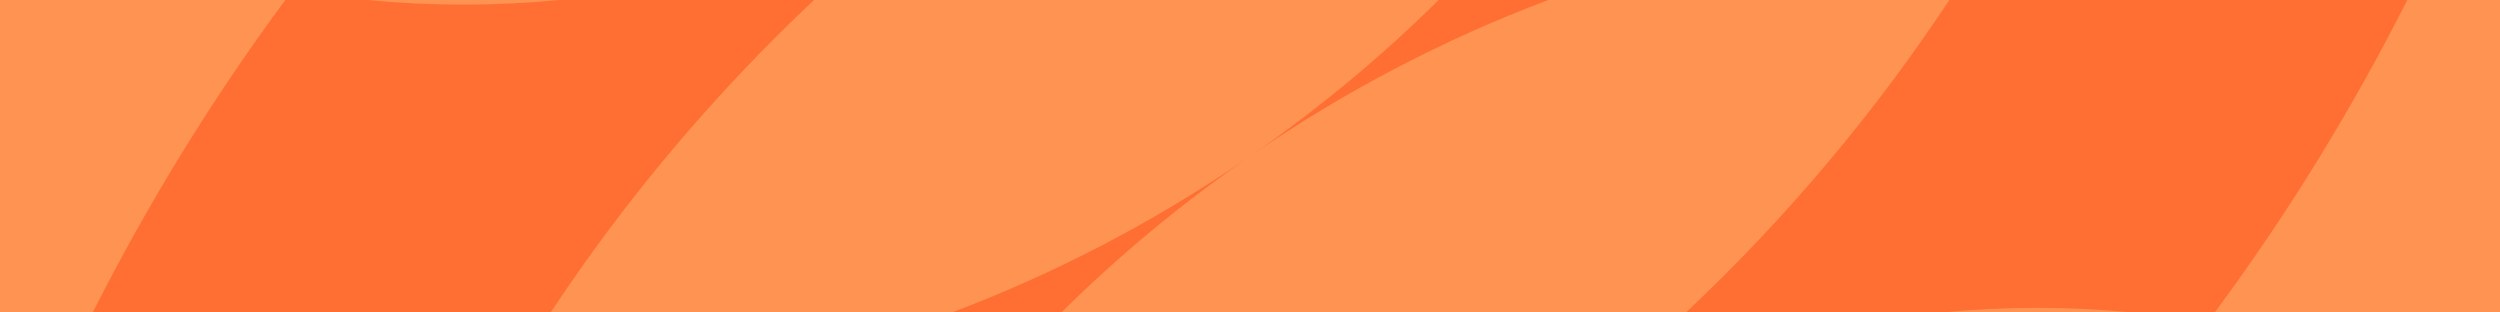 <?xml version="1.0" encoding="UTF-8"?>
<svg id="Layer_1" data-name="Layer 1" xmlns="http://www.w3.org/2000/svg" viewBox="0 0 480 60">
  <defs>
    <style>
      .cls-1 {
        fill: #ff6e32;
      }

      .cls-2 {
        fill: #ff9452;
      }
    </style>
  </defs>
  <rect class="cls-1" width="480" height="60"/>
  <g>
    <path class="cls-2" d="M372.7,60h36.77c-12.19-1.18-24.5-1.19-36.77,0Z"/>
    <path class="cls-2" d="M240.14,29.9c13.1-9.05,25.13-19.07,36.08-29.9h-119.93c-19.39,18.25-36.29,38.41-50.57,60h77.01c19.77-7.45,38.95-17.39,57.12-29.9-13.1,9.05-25.13,19.07-36.08,29.9h119.93c19.39-18.25,36.29-38.41,50.57-60h-77.01c-19.77,7.45-38.95,17.39-57.12,29.9Z"/>
    <path class="cls-2" d="M107.32,0h-36.85c12.21,1.18,24.55,1.19,36.85,0Z"/>
    <path class="cls-2" d="M425.22,60h54.78V0h-17.8c-10.54,20.87-22.88,40.96-36.98,60Z"/>
    <path class="cls-2" d="M54.78,0H0v60h17.8C28.35,39.13,40.69,19.05,54.78,0Z"/>
  </g>
</svg>